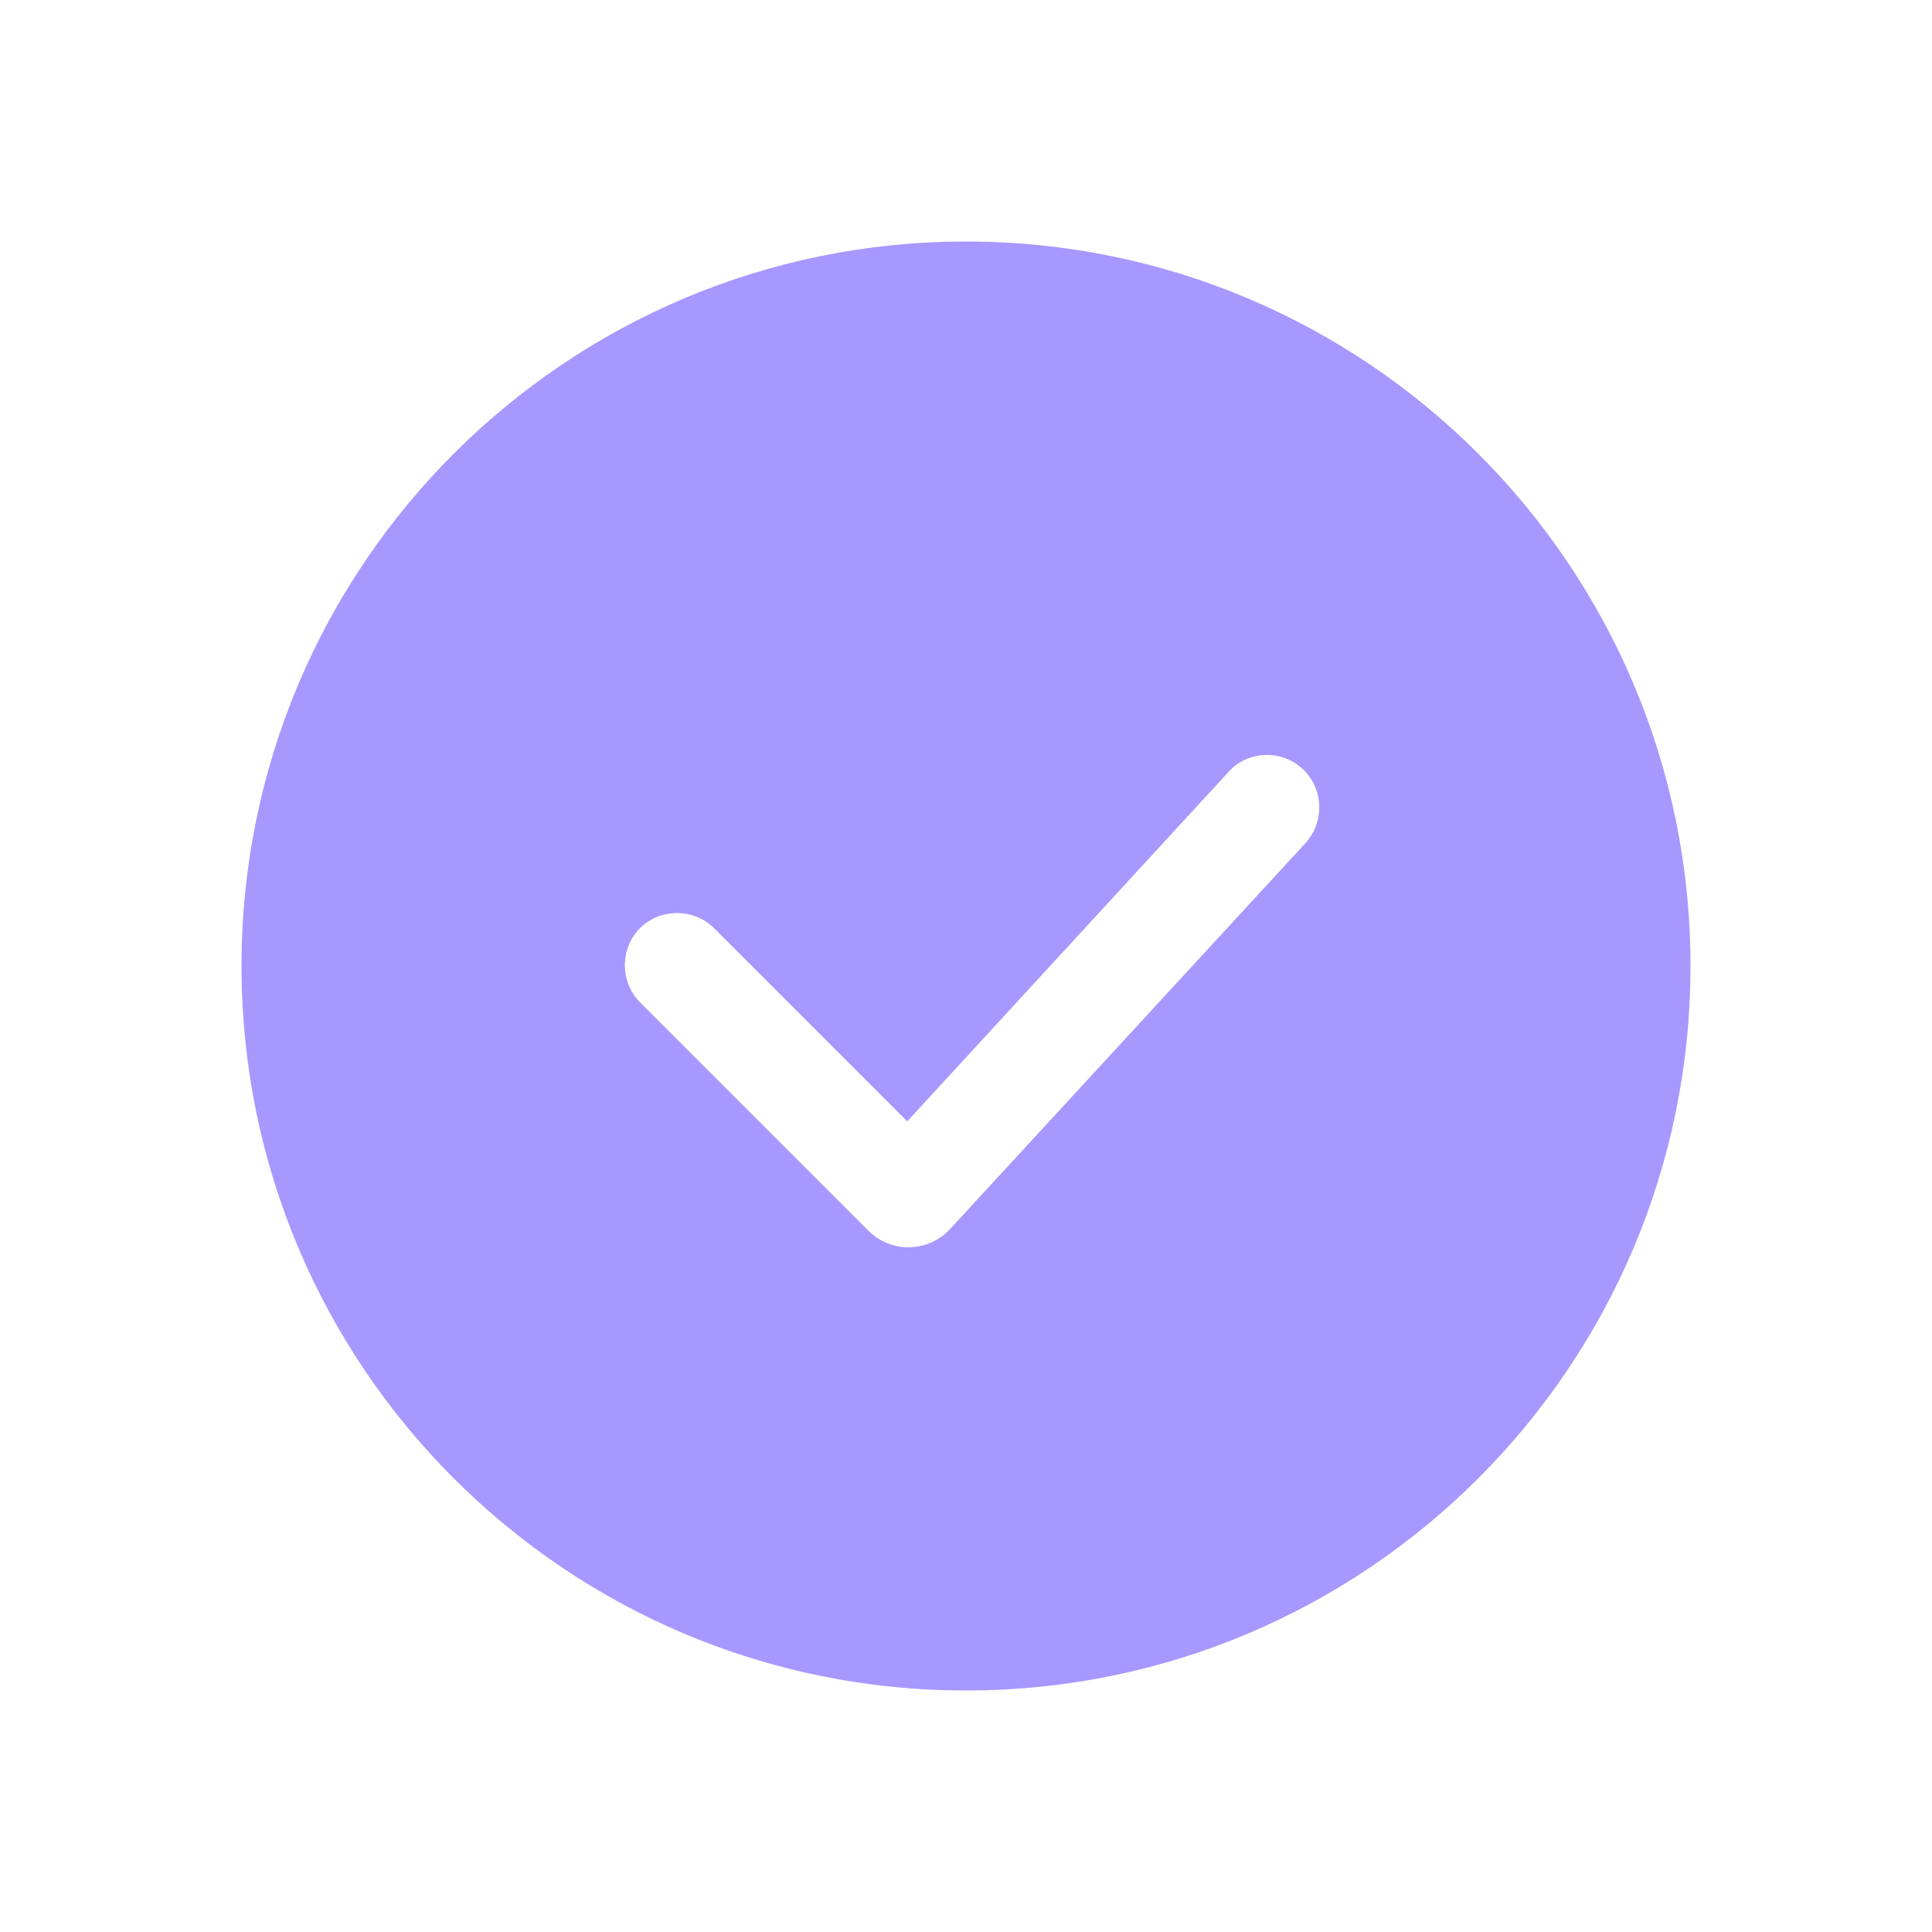 <?xml version="1.0" encoding="UTF-8"?> <svg xmlns="http://www.w3.org/2000/svg" width="32" height="32" viewBox="0 0 32 32" fill="none"> <path fill-rule="evenodd" clip-rule="evenodd" d="M4 16C4 9.373 9.373 4 16 4C22.627 4 28 9.373 28 16C28 22.628 22.627 28 16 28C9.373 28 4 22.628 4 16ZM14.387 20.387C14.76 20.76 15.373 20.747 15.733 20.36L21.627 13.96C21.947 13.6 21.92 13.053 21.573 12.733C21.227 12.413 20.667 12.427 20.347 12.787L15.027 18.573L11.827 15.373C11.493 15.04 10.933 15.04 10.6 15.373C10.267 15.707 10.267 16.267 10.6 16.6L14.387 20.387Z" fill="#A798FF"></path> </svg> 